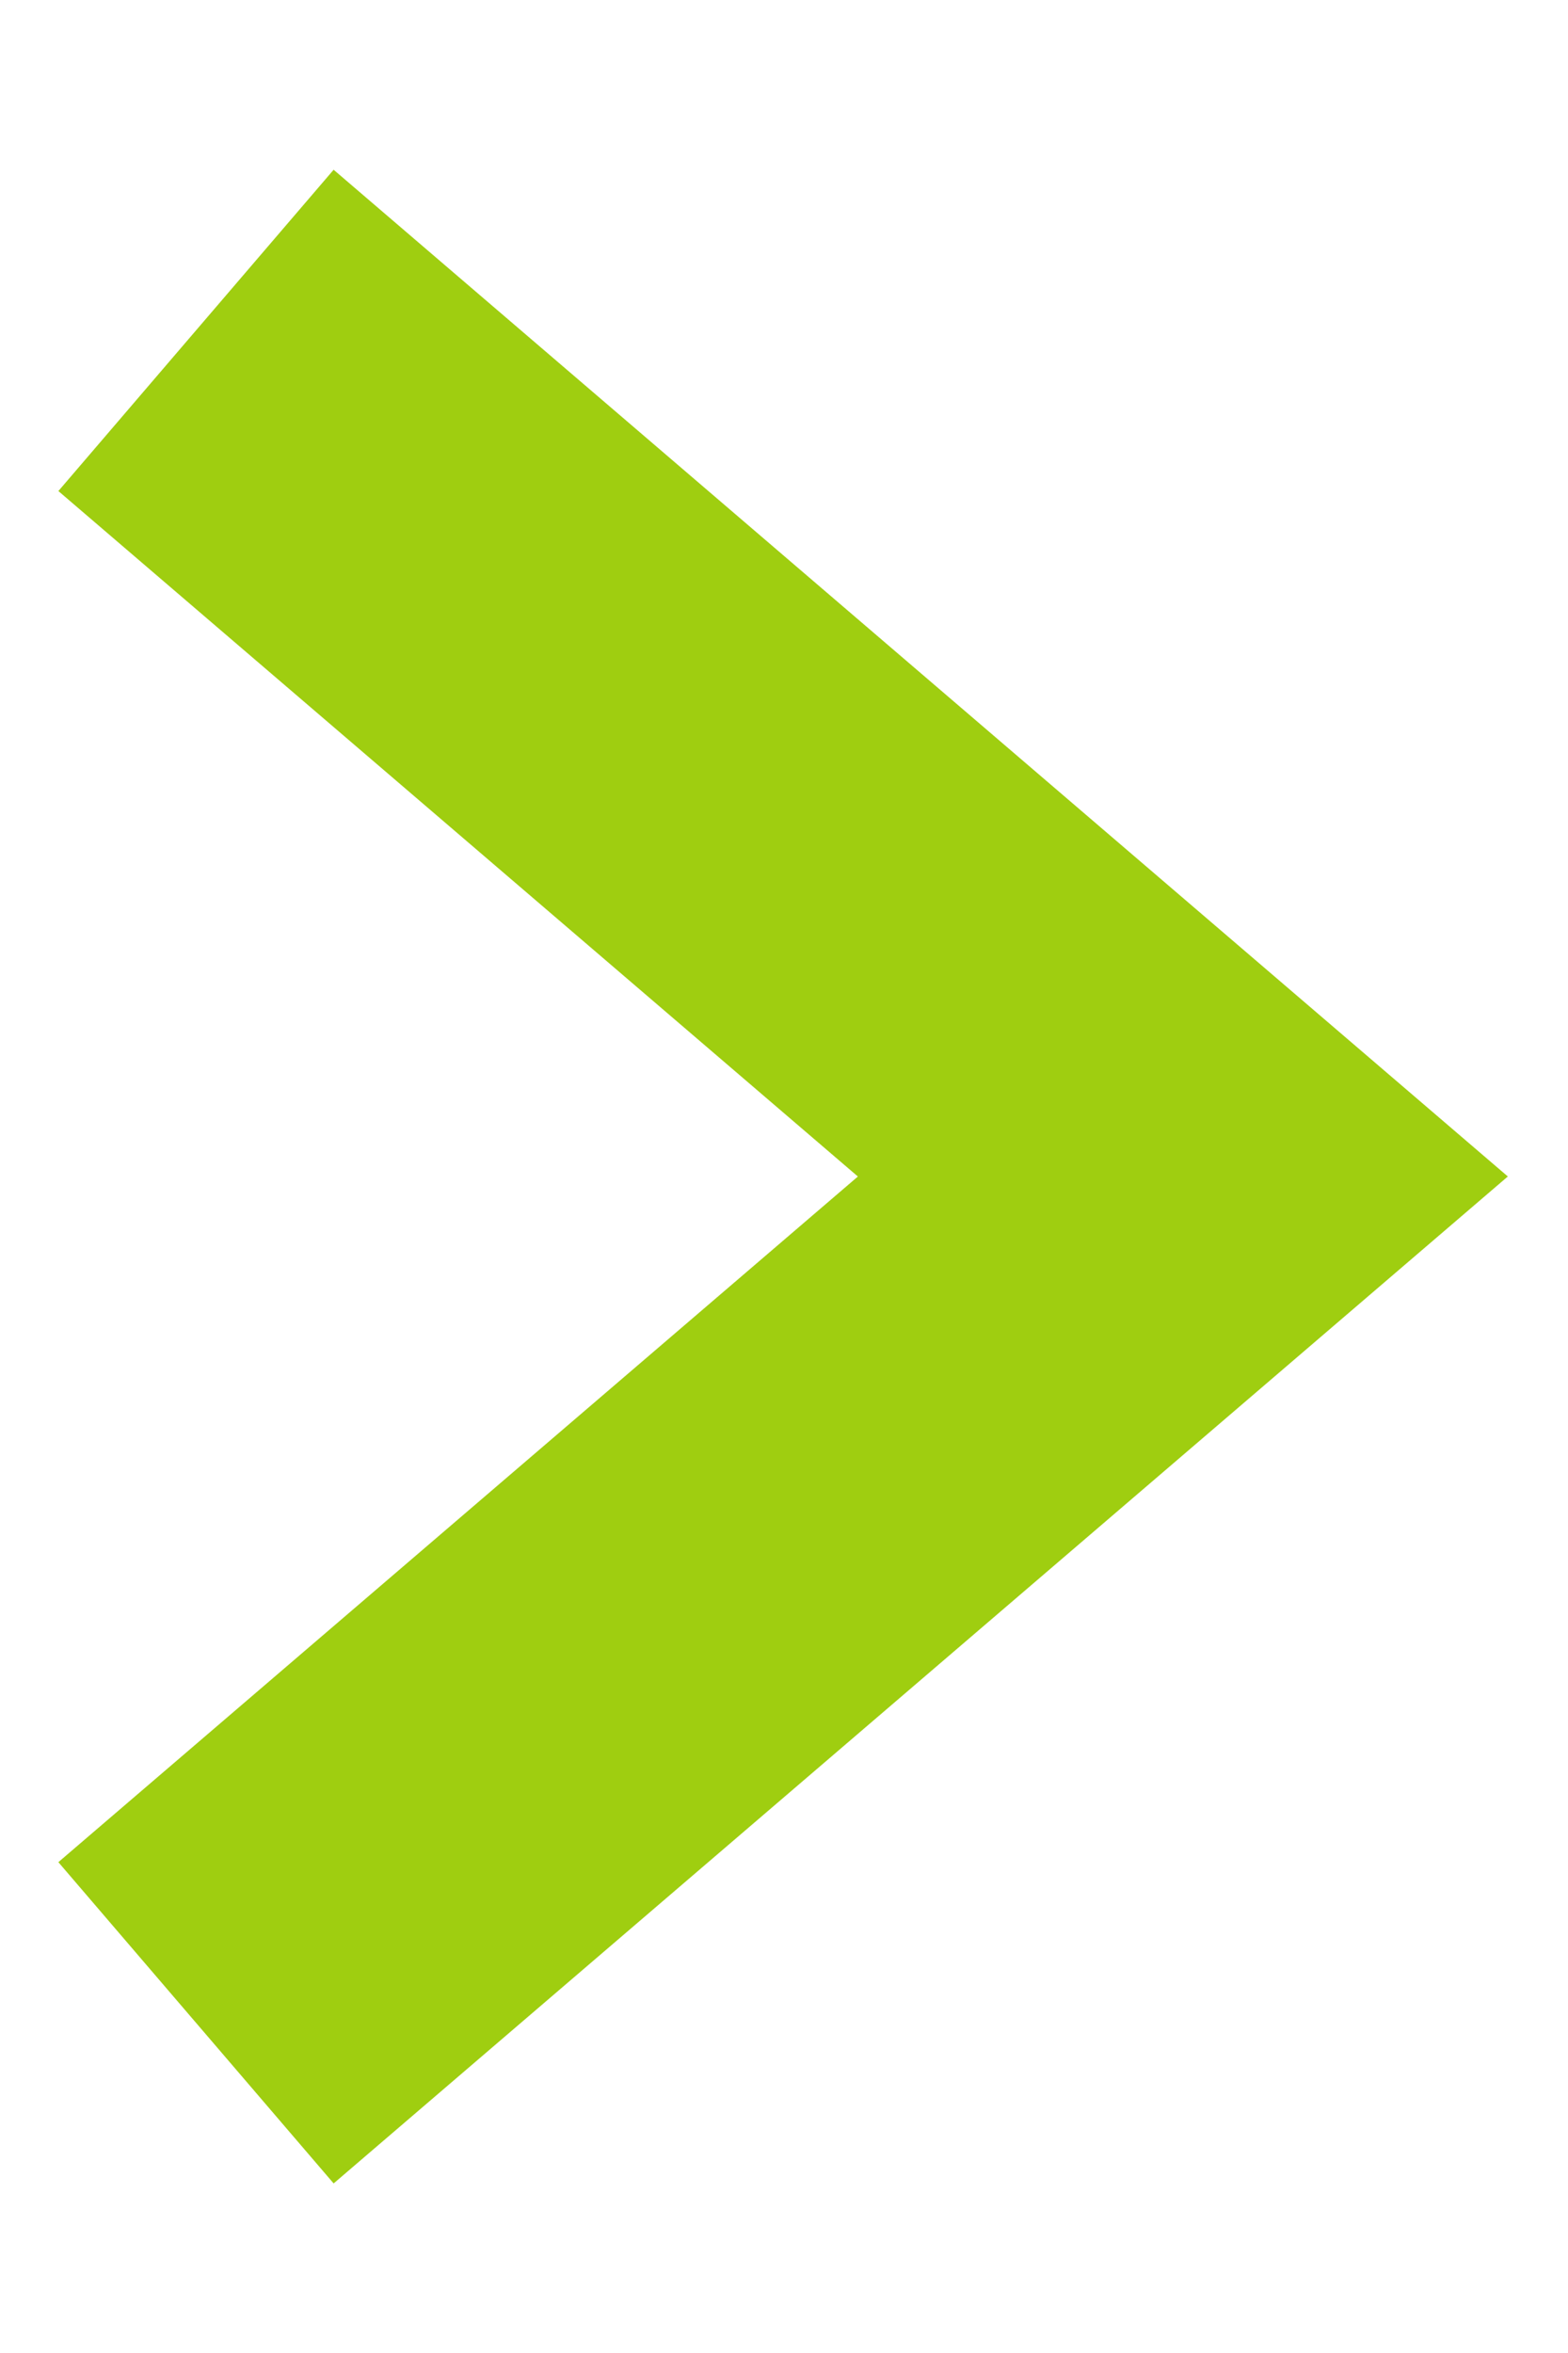 <?xml version="1.0" encoding="UTF-8"?> <svg xmlns="http://www.w3.org/2000/svg" width="8" height="12" viewBox="0 0 8 12" fill="none"><path d="M1 10.316L6.035 6L1 1.685" stroke="#9FCE10" stroke-width="2.158"></path></svg> 